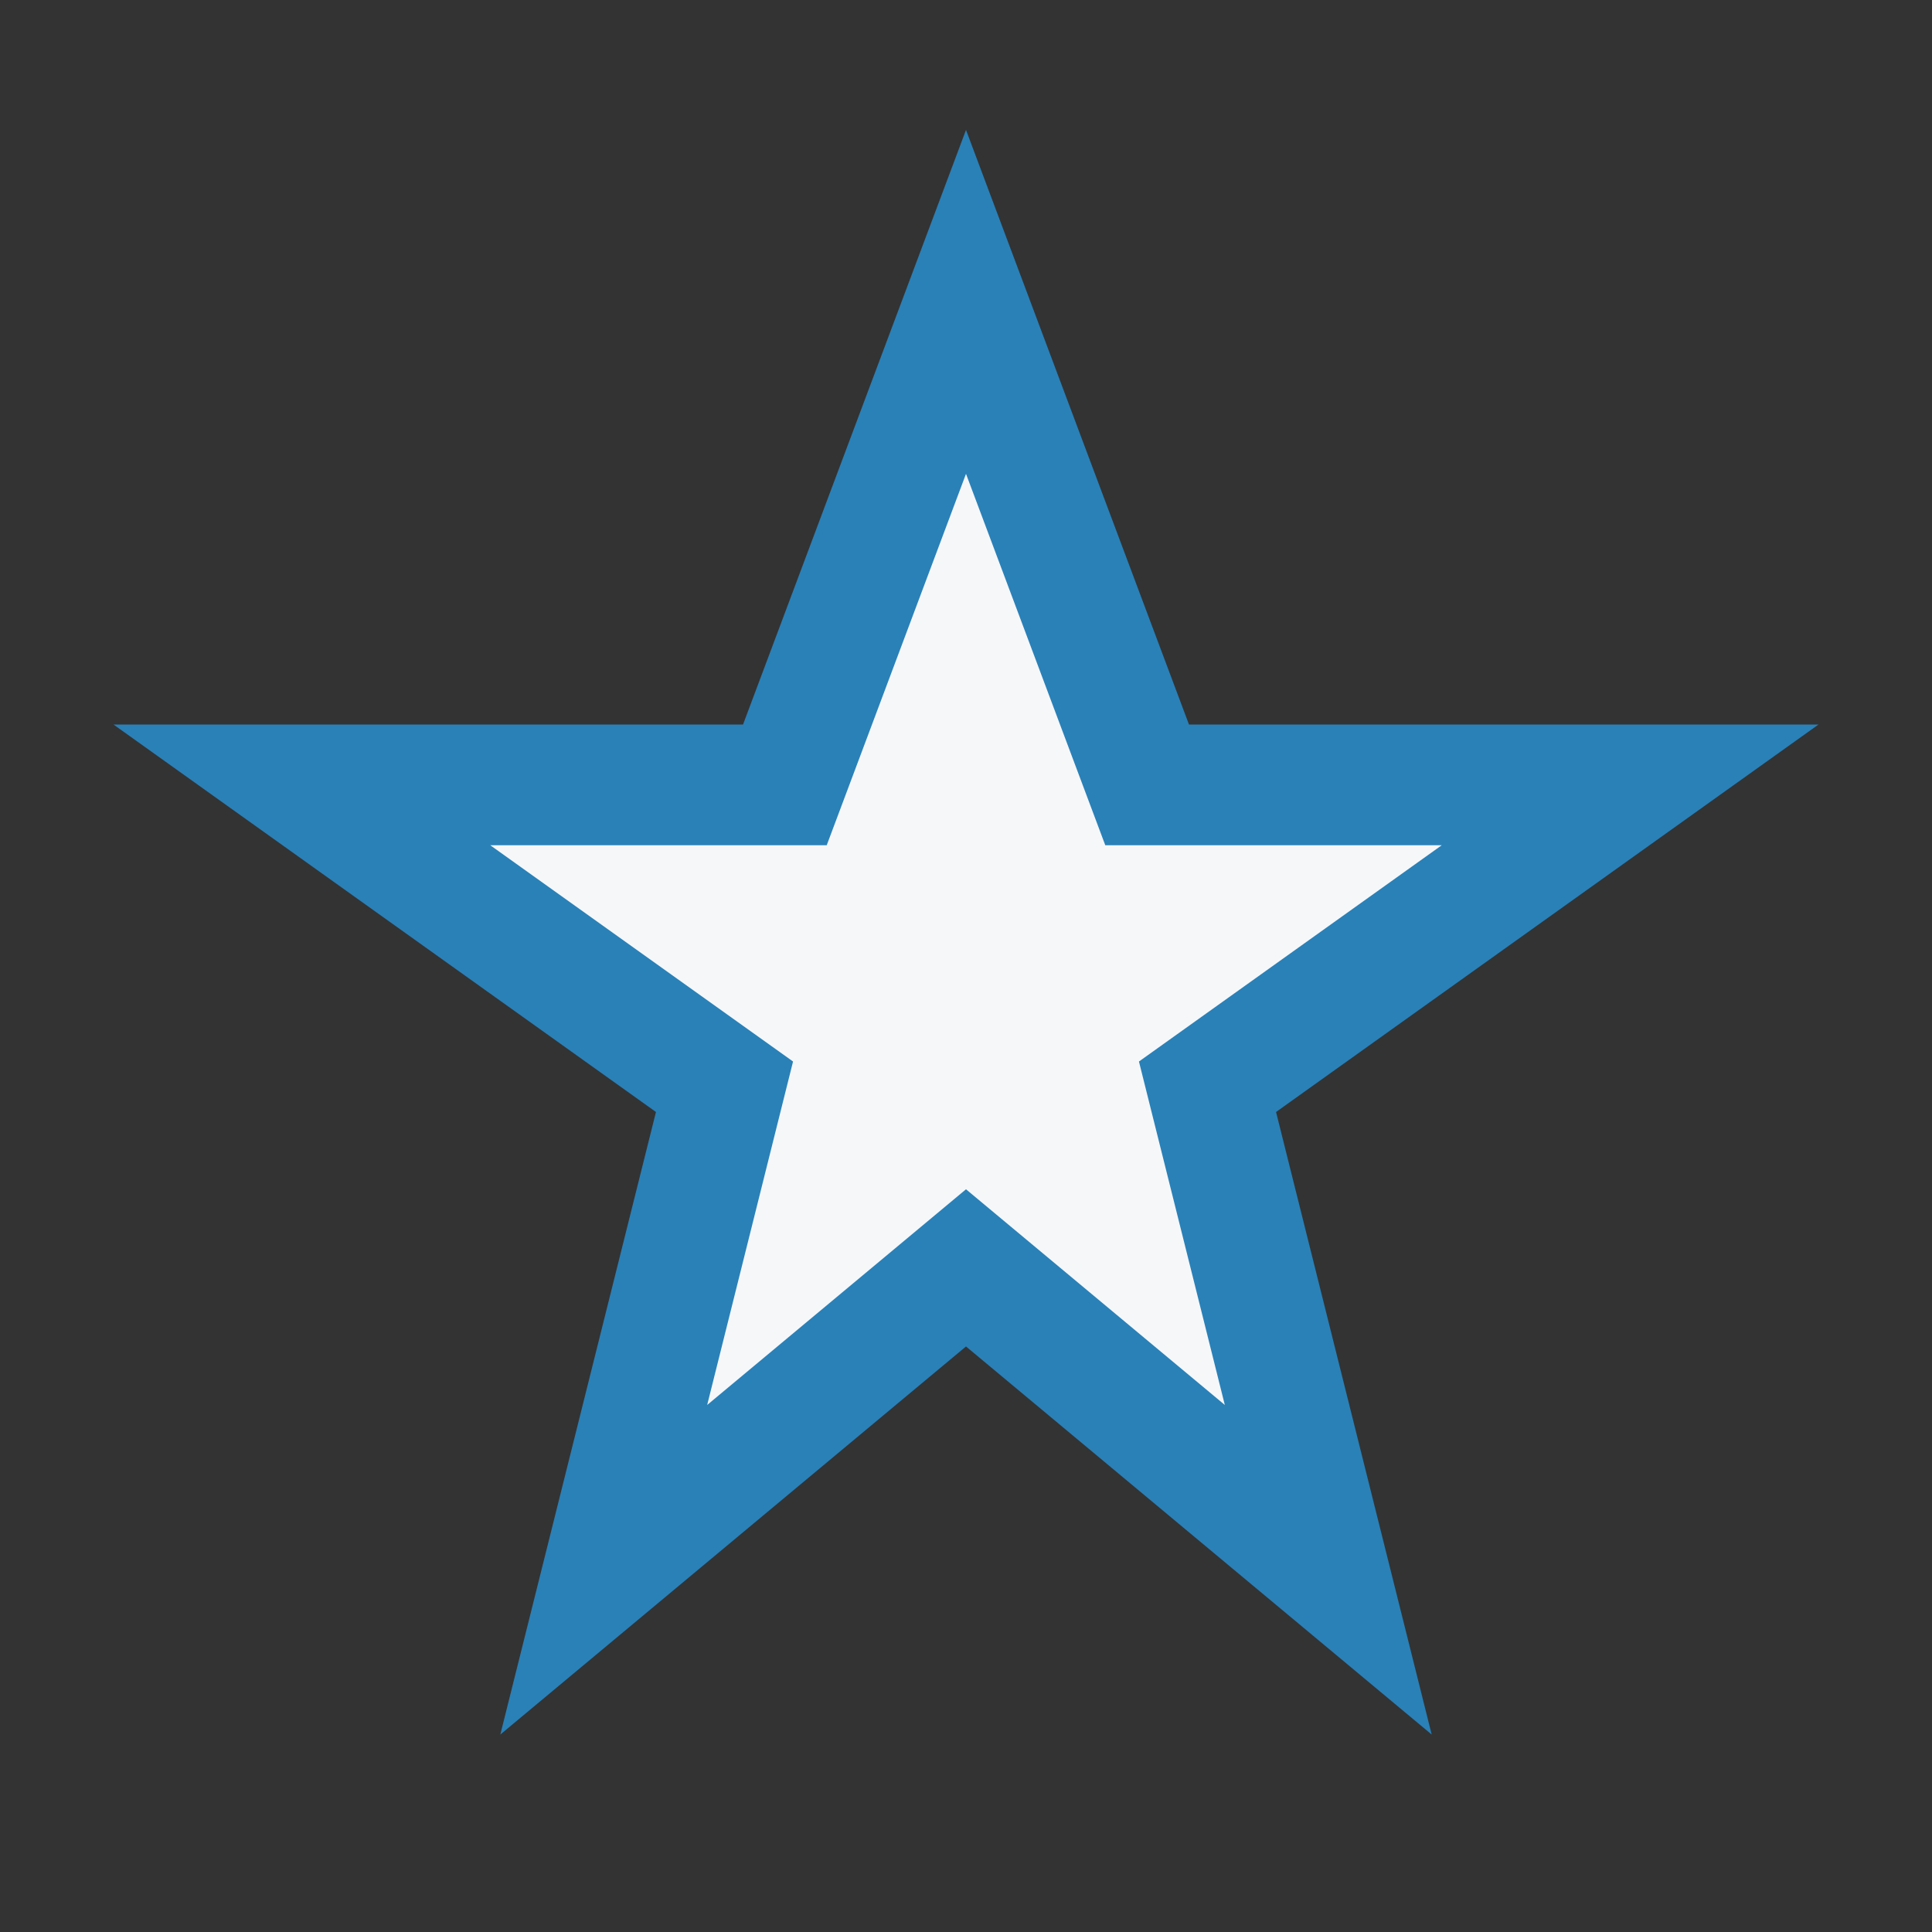 <?xml version="1.0" encoding="UTF-8"?>
<svg xmlns="http://www.w3.org/2000/svg" width="32" height="32" viewBox="0 0 32 32"><rect x="0" y="0" width="32" height="32" fill="#333333" stroke="none"/><polygon points="16,5 19,13 27,13 20,18 22,26 16,21 10,26 12,18 5,13 13,13" fill="#F6F7F9" stroke="#2981B8" stroke-width="2"/></svg>